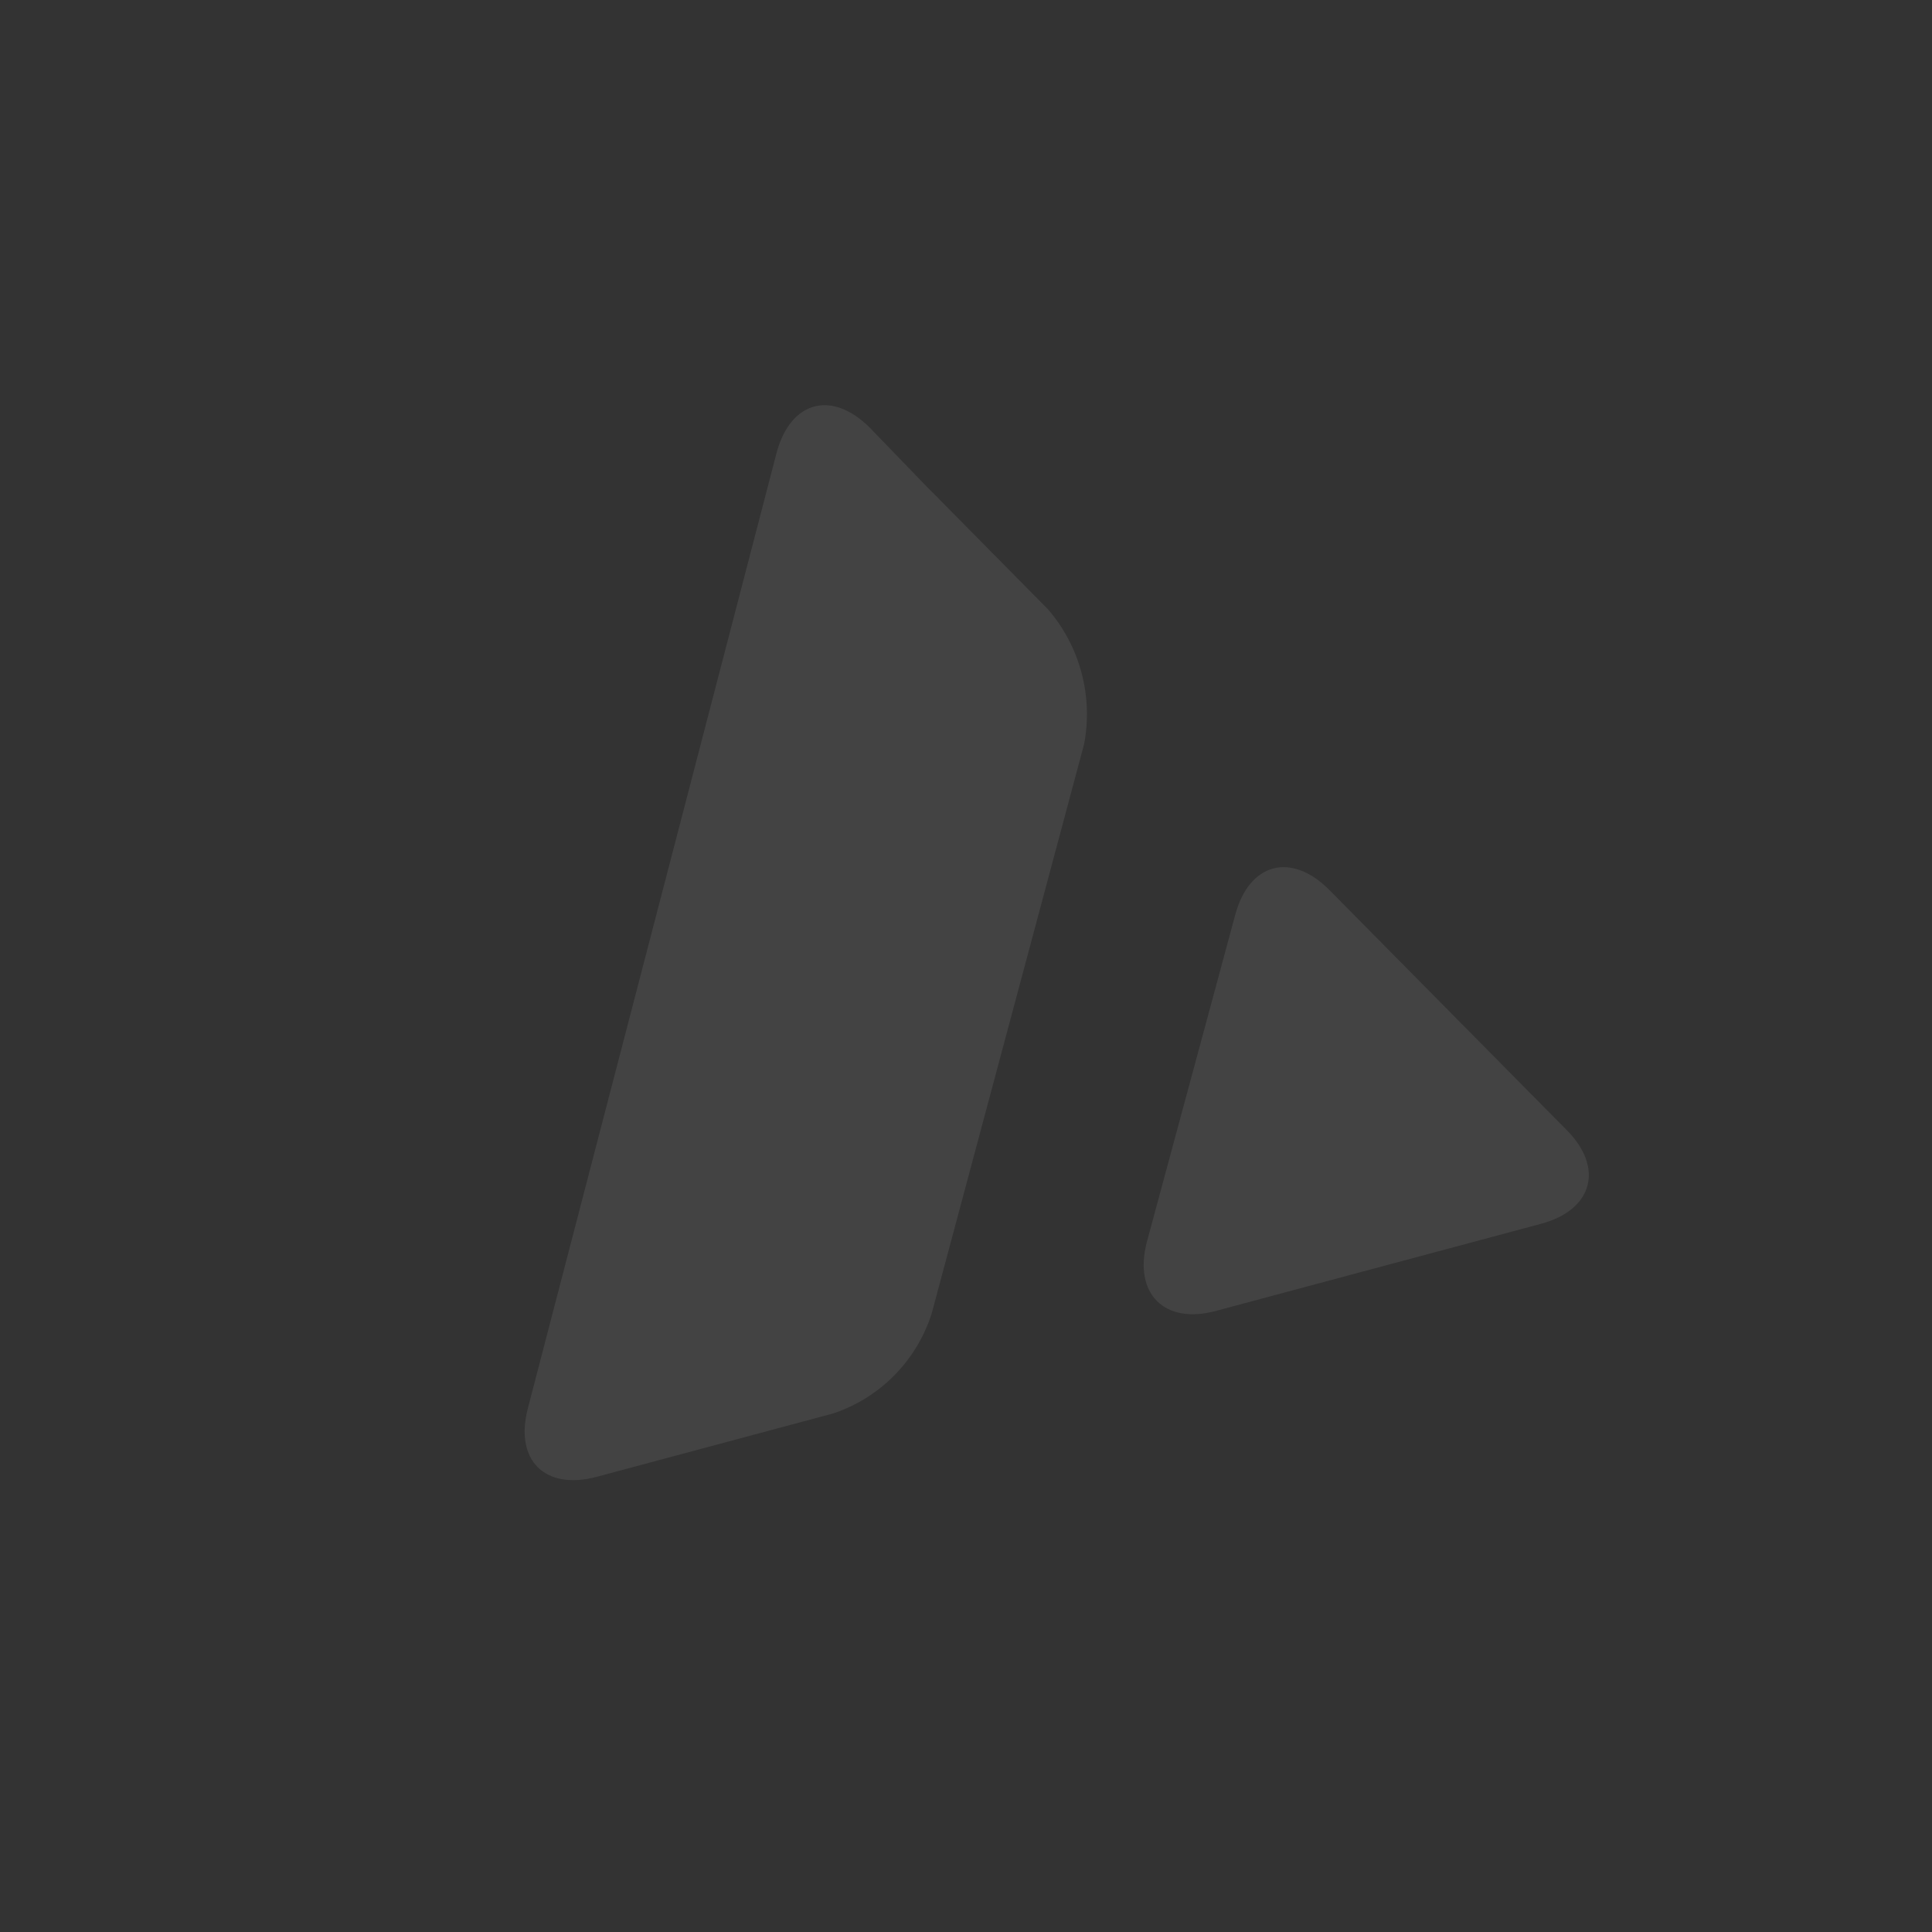 <svg width="91" height="91" viewBox="0 0 91 91" fill="none" xmlns="http://www.w3.org/2000/svg">
    <rect x="0" y="0" width="91" height="91" fill="#333333" stroke="none"/>
    <path opacity="0.08" d="M58.183 43.083C58.839 40.646 60.81 40.118 62.597 41.901L73.781 53.215C75.568 54.998 75.03 56.987 72.587 57.642L57.263 61.748C54.847 62.395 53.387 60.941 54.015 58.512L58.183 43.083ZM36.581 21.319C37.237 18.882 39.181 18.361 40.968 20.144L43.479 22.744L49.359 28.696C50.866 30.435 51.498 32.794 51.062 35.053L43.88 61.882C43.164 64.097 41.457 65.834 39.246 66.575L28.114 69.558C25.671 70.213 24.218 68.787 24.866 66.322L36.581 21.319Z" fill="white"/>
</svg>
